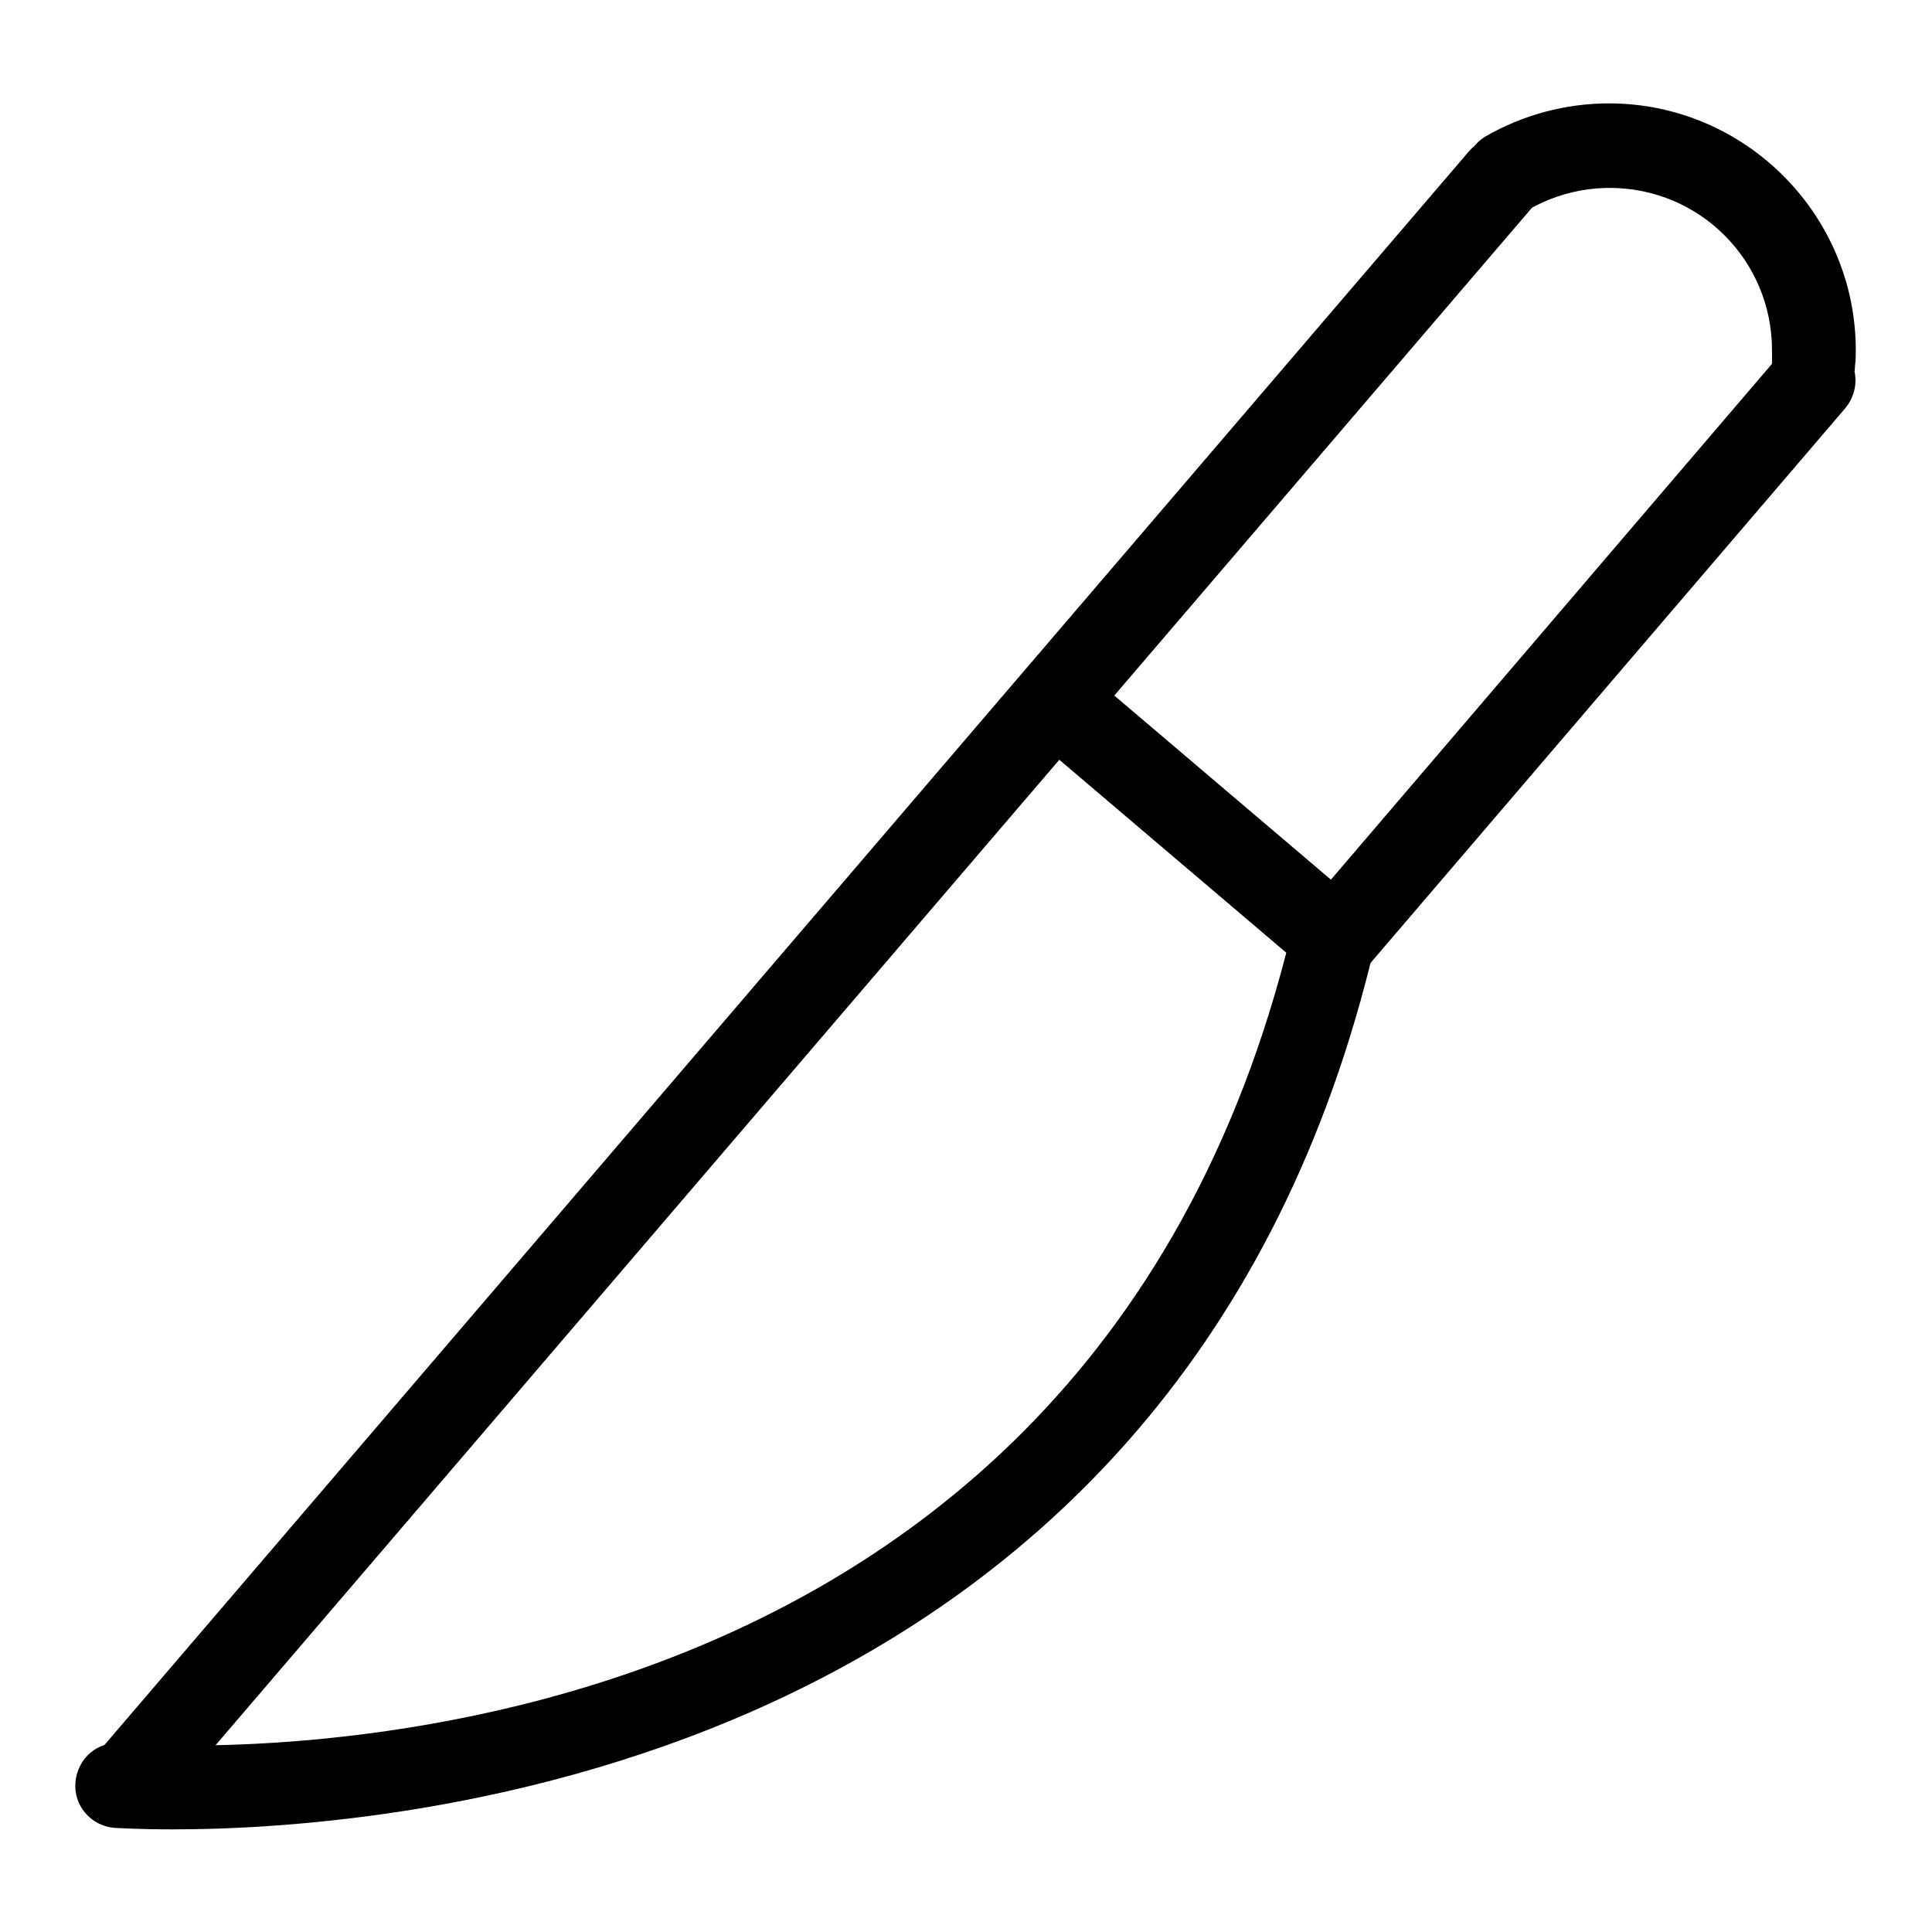 <?xml version="1.0" encoding="utf-8"?>
<!-- Svg Vector Icons : http://www.onlinewebfonts.com/icon -->
<!DOCTYPE svg PUBLIC "-//W3C//DTD SVG 1.1//EN" "http://www.w3.org/Graphics/SVG/1.1/DTD/svg11.dtd">
<svg version="1.1" xmlns="http://www.w3.org/2000/svg" xmlns:xlink="http://www.w3.org/1999/xlink" x="0px" y="0px" viewBox="0 0 256 256" enable-background="new 0 0 256 256" xml:space="preserve">
<g> <path fill="#000000" d="M176.7,129.8c-1.3,0-2.6-0.4-3.6-1.3l-36-30.6c-2.4-2-2.6-5.5-0.6-7.9c2-2.4,5.5-2.6,7.9-0.6l36,30.6 c2.4,2,2.6,5.5,0.6,7.9C179.8,129.2,178.2,129.8,176.7,129.8z M240.4,53.7c-0.1,0-0.2,0-0.3,0c-3.1-0.2-5.5-2.8-5.3-5.9l0-1.4 c0-11.9-9.6-21.5-21.5-21.5c-3.8,0-7.5,1-10.8,2.9c-2.7,1.5-6.1,0.6-7.7-2c-1.6-2.7-0.6-6.1,2-7.7c5-2.9,10.7-4.4,16.4-4.4 c18,0,32.7,14.7,32.7,32.7c0,0.7,0,1.3-0.1,2C245.8,51.4,243.3,53.7,240.4,53.7z M16.6,242.1c-1.3,0-2.6-0.4-3.6-1.3 c-2.4-2-2.6-5.5-0.6-7.9L194.6,20.1c2-2.4,5.6-2.6,7.9-0.6c2.4,2,2.6,5.5,0.6,7.9L20.9,240.2C19.8,241.5,18.2,242.1,16.6,242.1z  M22.9,242.4c-4.8,0-7.6-0.2-7.8-0.2c-3.1-0.3-5.4-3-5.1-6.1c0.3-3.1,2.9-5.4,6-5.1c5.2,0.4,126.9,9.1,155.1-107.4 c0.2-0.9,0.6-1.7,1.2-2.3l63.7-74.5c2-2.4,5.6-2.6,7.9-0.6c2.4,2,2.6,5.5,0.6,7.9l-62.9,73.5C155,234.6,52.2,242.4,22.9,242.4z"/></g>
</svg>